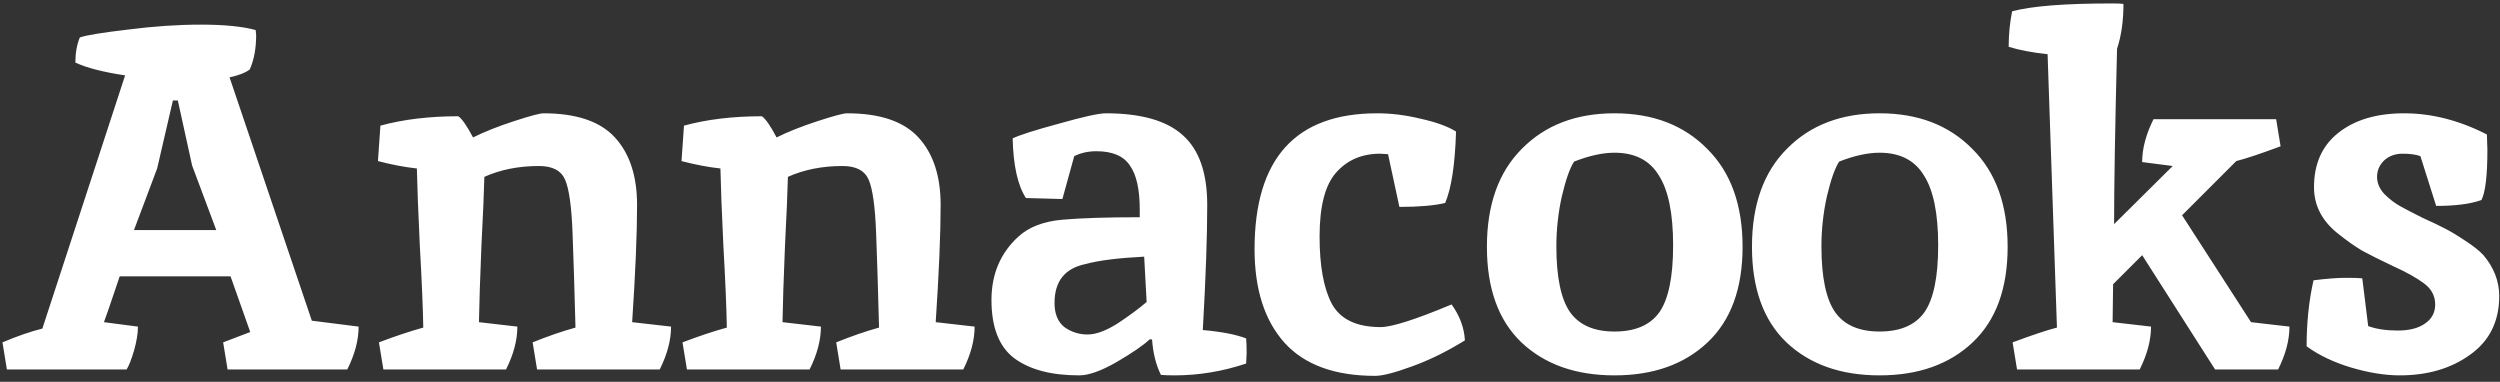 <?xml version="1.0" encoding="UTF-8"?> <svg xmlns="http://www.w3.org/2000/svg" width="203" height="31" viewBox="0 0 203 31" fill="none"><rect x="0" y="0" width="203" height="31" fill="#333333" stroke="none"/><path d="M20.76 2.44L20.8 2.84C20.8 3.933 20.627 4.867 20.28 5.64C19.933 5.907 19.387 6.12 18.64 6.28L25.32 26.04L29.12 26.52C29.12 27.613 28.813 28.773 28.2 30H18.48L18.12 27.8C19.24 27.373 19.973 27.093 20.32 26.96L18.72 22.44H9.72C8.92 24.813 8.493 26.053 8.44 26.16L11.2 26.52C11.2 27.08 11.093 27.733 10.88 28.48C10.667 29.2 10.467 29.707 10.28 30H0.56L0.2 27.8C1.4 27.293 2.48 26.92 3.44 26.68L10.16 6.12C8.373 5.853 7.027 5.507 6.12 5.08C6.12 4.307 6.24 3.627 6.48 3.04C7.04 2.853 8.347 2.64 10.4 2.4C12.48 2.133 14.453 2 16.32 2C18.213 2 19.693 2.147 20.76 2.44ZM15.6 13.44L14.44 8.16H14.04L12.76 13.68L10.88 18.68H17.56L15.6 13.44ZM44.13 9.2C46.797 9.2 48.73 9.853 49.93 11.16C51.13 12.467 51.73 14.293 51.73 16.64C51.73 18.987 51.597 22.16 51.33 26.16L54.49 26.52C54.49 27.613 54.184 28.773 53.57 30H43.61L43.25 27.8C44.504 27.293 45.664 26.893 46.73 26.6C46.65 23.533 46.57 20.96 46.49 18.88C46.41 16.773 46.21 15.347 45.89 14.6C45.57 13.853 44.864 13.48 43.77 13.48C42.117 13.48 40.637 13.773 39.33 14.36C39.304 15.507 39.224 17.387 39.09 20C38.984 22.587 38.917 24.64 38.89 26.16L42.01 26.52C42.01 27.613 41.704 28.773 41.09 30H31.13L30.77 27.8C32.104 27.293 33.304 26.893 34.37 26.6C34.344 25 34.25 22.787 34.09 19.96C33.957 17.133 33.877 15.04 33.85 13.68C32.864 13.573 31.81 13.373 30.69 13.08L30.89 10.2C32.757 9.693 34.864 9.44 37.21 9.44C37.504 9.627 37.904 10.2 38.41 11.16C39.317 10.707 40.424 10.267 41.73 9.84C43.037 9.413 43.837 9.2 44.13 9.2ZM68.779 9.2C71.445 9.2 73.379 9.853 74.579 11.16C75.779 12.467 76.379 14.293 76.379 16.64C76.379 18.987 76.245 22.16 75.979 26.16L79.139 26.52C79.139 27.613 78.832 28.773 78.219 30H68.259L67.899 27.8C69.152 27.293 70.312 26.893 71.379 26.6C71.299 23.533 71.219 20.96 71.139 18.88C71.059 16.773 70.859 15.347 70.539 14.6C70.219 13.853 69.512 13.48 68.419 13.48C66.765 13.48 65.285 13.773 63.979 14.36C63.952 15.507 63.872 17.387 63.739 20C63.632 22.587 63.565 24.64 63.539 26.16L66.659 26.52C66.659 27.613 66.352 28.773 65.739 30H55.779L55.419 27.8C56.752 27.293 57.952 26.893 59.019 26.6C58.992 25 58.899 22.787 58.739 19.96C58.605 17.133 58.525 15.04 58.499 13.68C57.512 13.573 56.459 13.373 55.339 13.08L55.539 10.2C57.405 9.693 59.512 9.44 61.859 9.44C62.152 9.627 62.552 10.2 63.059 11.16C63.965 10.707 65.072 10.267 66.379 9.84C67.685 9.413 68.485 9.2 68.779 9.2ZM87.627 30.48C85.361 30.48 83.6 30.013 82.347 29.08C81.121 28.147 80.507 26.573 80.507 24.36C80.507 22.253 81.24 20.533 82.707 19.2C83.561 18.427 84.747 17.973 86.267 17.84C87.787 17.707 89.88 17.64 92.547 17.64V17C92.547 15.373 92.281 14.187 91.747 13.44C91.24 12.667 90.334 12.28 89.027 12.28C88.361 12.28 87.76 12.413 87.227 12.68L86.267 16.16L83.307 16.08C82.641 15.067 82.281 13.453 82.227 11.24C82.76 10.973 84.014 10.573 85.987 10.04C87.96 9.48 89.227 9.2 89.787 9.2C92.667 9.2 94.76 9.8 96.067 11C97.374 12.173 98.027 14.053 98.027 16.64C98.027 19.2 97.907 22.587 97.667 26.8C99.187 26.933 100.361 27.16 101.187 27.48C101.214 27.8 101.227 28.187 101.227 28.64L101.187 29.52C99.267 30.16 97.334 30.48 95.387 30.48C94.88 30.48 94.507 30.467 94.267 30.44C93.867 29.64 93.627 28.68 93.547 27.56H93.347C92.841 28.04 91.947 28.653 90.667 29.4C89.414 30.12 88.4 30.48 87.627 30.48ZM85.627 24.6C85.627 25.48 85.894 26.133 86.427 26.56C86.987 26.96 87.614 27.16 88.307 27.16C89.001 27.16 89.827 26.853 90.787 26.24C91.747 25.6 92.52 25.027 93.107 24.52L92.907 20.84C90.8 20.947 89.214 21.147 88.147 21.44C86.467 21.787 85.627 22.84 85.627 24.6ZM112.71 12.52L112.07 12.48C110.576 12.48 109.376 13 108.47 14.04C107.59 15.053 107.15 16.773 107.15 19.2C107.15 21.6 107.483 23.427 108.15 24.68C108.843 25.933 110.163 26.56 112.11 26.56C113.016 26.56 114.936 25.947 117.87 24.72C118.536 25.653 118.896 26.627 118.95 27.64C117.483 28.547 116.043 29.253 114.63 29.76C113.243 30.267 112.256 30.52 111.67 30.52C108.39 30.52 105.936 29.627 104.31 27.84C102.683 26.027 101.87 23.493 101.87 20.24C101.87 12.88 105.19 9.2 111.83 9.2C112.976 9.2 114.15 9.347 115.35 9.64C116.576 9.907 117.536 10.253 118.23 10.68C118.15 13.347 117.856 15.28 117.35 16.48C116.47 16.693 115.23 16.8 113.63 16.8L112.71 12.52ZM131.097 12.4C130.137 12.4 129.044 12.64 127.817 13.12C127.47 13.653 127.137 14.6 126.817 15.96C126.524 17.293 126.377 18.64 126.377 20C126.377 22.507 126.75 24.293 127.497 25.36C128.244 26.4 129.444 26.92 131.097 26.92C132.777 26.92 133.99 26.4 134.737 25.36C135.484 24.293 135.857 22.48 135.857 19.92C135.857 17.333 135.47 15.44 134.697 14.24C133.95 13.013 132.75 12.4 131.097 12.4ZM131.097 9.2C134.217 9.2 136.724 10.16 138.617 12.08C140.537 13.973 141.497 16.627 141.497 20.04C141.497 23.427 140.55 26.013 138.657 27.8C136.764 29.587 134.244 30.48 131.097 30.48C127.95 30.48 125.43 29.587 123.537 27.8C121.67 26.013 120.737 23.427 120.737 20.04C120.737 16.627 121.684 13.973 123.577 12.08C125.47 10.16 127.977 9.2 131.097 9.2ZM152.62 12.4C151.66 12.4 150.567 12.64 149.34 13.12C148.994 13.653 148.66 14.6 148.34 15.96C148.047 17.293 147.9 18.64 147.9 20C147.9 22.507 148.274 24.293 149.02 25.36C149.767 26.4 150.967 26.92 152.62 26.92C154.3 26.92 155.514 26.4 156.26 25.36C157.007 24.293 157.38 22.48 157.38 19.92C157.38 17.333 156.994 15.44 156.22 14.24C155.474 13.013 154.274 12.4 152.62 12.4ZM152.62 9.2C155.74 9.2 158.247 10.16 160.14 12.08C162.06 13.973 163.02 16.627 163.02 20.04C163.02 23.427 162.074 26.013 160.18 27.8C158.287 29.587 155.767 30.48 152.62 30.48C149.474 30.48 146.954 29.587 145.06 27.8C143.194 26.013 142.26 23.427 142.26 20.04C142.26 16.627 143.207 13.973 145.1 12.08C146.994 10.16 149.5 9.2 152.62 9.2ZM171.584 23.08L171.544 26.16L174.664 26.52C174.664 27.613 174.357 28.773 173.744 30H163.784L163.424 27.8C165.077 27.187 166.277 26.787 167.024 26.6L166.264 4.4C165.01 4.267 163.957 4.067 163.104 3.8C163.104 2.813 163.197 1.853 163.384 0.92C164.957 0.493 167.65 0.28 171.464 0.28C171.97 0.28 172.29 0.293 172.424 0.32C172.424 1.707 172.25 2.92 171.904 3.96C171.744 10.36 171.664 15.107 171.664 18.2L176.424 13.48L173.944 13.16C173.944 12.067 174.25 10.907 174.864 9.68H184.824L185.184 11.88C183.53 12.493 182.33 12.893 181.584 13.08L177.184 17.48L182.784 26.16L185.904 26.52C185.904 27.613 185.597 28.773 184.984 30H179.864L173.944 20.72L171.584 23.08ZM201.937 10.92L201.977 12.16C201.977 14.24 201.817 15.6 201.497 16.24C200.617 16.56 199.39 16.72 197.817 16.72L196.537 12.68C196.19 12.547 195.71 12.48 195.097 12.48C194.483 12.48 193.977 12.667 193.577 13.04C193.203 13.413 193.017 13.853 193.017 14.36C193.017 14.867 193.217 15.333 193.617 15.76C194.017 16.16 194.43 16.48 194.857 16.72C195.283 16.96 195.897 17.28 196.697 17.68C197.523 18.053 198.137 18.347 198.537 18.56C198.963 18.773 199.497 19.093 200.137 19.52C200.803 19.947 201.31 20.347 201.657 20.72C202.51 21.733 202.937 22.84 202.937 24.04C202.937 26.093 202.15 27.68 200.577 28.8C199.03 29.92 197.123 30.48 194.857 30.48C193.657 30.48 192.337 30.267 190.897 29.84C189.483 29.413 188.283 28.84 187.297 28.12C187.297 26.2 187.483 24.413 187.857 22.76C188.923 22.627 189.79 22.56 190.457 22.56C191.123 22.56 191.577 22.573 191.817 22.6L192.297 26.48C192.963 26.72 193.763 26.84 194.697 26.84C195.63 26.84 196.363 26.653 196.897 26.28C197.457 25.907 197.737 25.387 197.737 24.72C197.737 24.027 197.43 23.453 196.817 23C196.203 22.547 195.363 22.08 194.297 21.6C193.23 21.093 192.403 20.68 191.817 20.36C191.23 20.013 190.603 19.573 189.937 19.04C188.577 18 187.897 16.72 187.897 15.2C187.897 13.307 188.55 11.84 189.857 10.8C191.19 9.733 192.977 9.2 195.217 9.2C197.457 9.2 199.697 9.773 201.937 10.92Z" fill="white"></path></svg> 